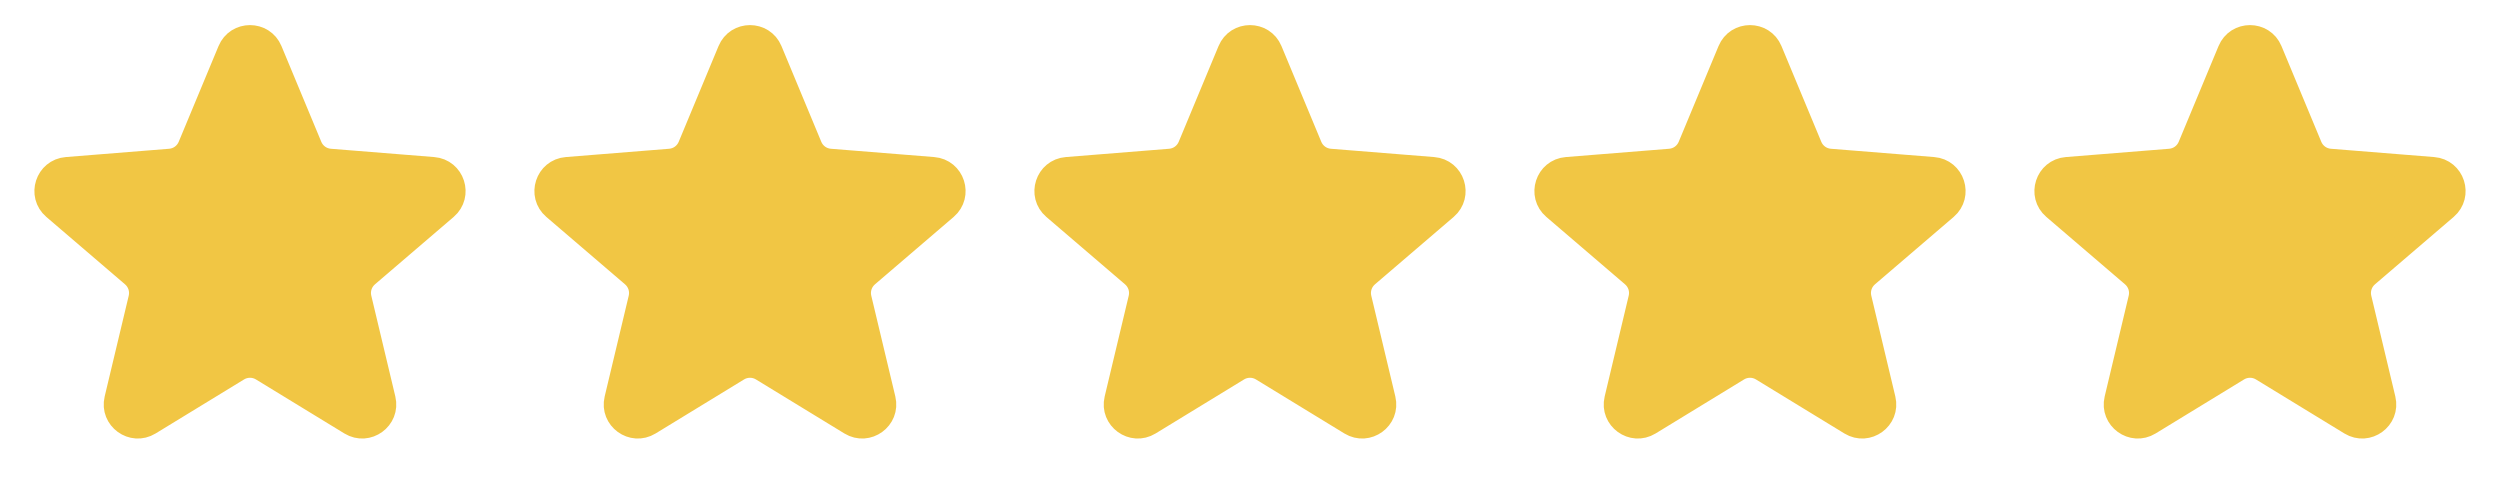 <svg width="110" height="22" viewBox="0 0 110 22" fill="none" xmlns="http://www.w3.org/2000/svg">
<path d="M10.077 2.22C10.418 1.399 11.582 1.399 11.923 2.22L13.675 6.431C13.819 6.778 14.145 7.014 14.518 7.044L19.065 7.409C19.952 7.48 20.311 8.586 19.636 9.165L16.172 12.132C15.887 12.376 15.762 12.759 15.85 13.124L16.908 17.561C17.114 18.426 16.173 19.11 15.414 18.646L11.521 16.268C11.201 16.073 10.799 16.073 10.479 16.268L6.586 18.646C5.827 19.11 4.886 18.426 5.092 17.561L6.151 13.124C6.238 12.759 6.113 12.376 5.828 12.132L2.364 9.165C1.689 8.586 2.048 7.48 2.935 7.409L7.482 7.044C7.855 7.014 8.181 6.778 8.325 6.431L10.077 2.22Z" fill="#F1C644"/>
<path d="M10.077 2.22C10.418 1.399 11.582 1.399 11.923 2.22L13.675 6.431C13.819 6.778 14.145 7.014 14.518 7.044L19.065 7.409C19.952 7.48 20.311 8.586 19.636 9.165L16.172 12.132C15.887 12.376 15.762 12.759 15.85 13.124L16.908 17.561C17.114 18.426 16.173 19.11 15.414 18.646L11.521 16.268C11.201 16.073 10.799 16.073 10.479 16.268L6.586 18.646C5.827 19.11 4.886 18.426 5.092 17.561L6.151 13.124C6.238 12.759 6.113 12.376 5.828 12.132L2.364 9.165C1.689 8.586 2.048 7.48 2.935 7.409L7.482 7.044C7.855 7.014 8.181 6.778 8.325 6.431L10.077 2.22Z" stroke="#F1C644"/>
<path d="M32.077 2.22C32.418 1.399 33.582 1.399 33.923 2.22L35.675 6.431C35.819 6.778 36.145 7.014 36.518 7.044L41.065 7.409C41.952 7.48 42.311 8.586 41.636 9.165L38.172 12.132C37.887 12.376 37.762 12.759 37.849 13.124L38.908 17.561C39.114 18.426 38.173 19.11 37.414 18.646L33.521 16.268C33.201 16.073 32.799 16.073 32.479 16.268L28.586 18.646C27.827 19.11 26.886 18.426 27.092 17.561L28.151 13.124C28.238 12.759 28.113 12.376 27.828 12.132L24.364 9.165C23.689 8.586 24.048 7.48 24.935 7.409L29.482 7.044C29.855 7.014 30.181 6.778 30.325 6.431L32.077 2.22Z" fill="#F1C644"/>
<path d="M32.077 2.22C32.418 1.399 33.582 1.399 33.923 2.22L35.675 6.431C35.819 6.778 36.145 7.014 36.518 7.044L41.065 7.409C41.952 7.48 42.311 8.586 41.636 9.165L38.172 12.132C37.887 12.376 37.762 12.759 37.849 13.124L38.908 17.561C39.114 18.426 38.173 19.11 37.414 18.646L33.521 16.268C33.201 16.073 32.799 16.073 32.479 16.268L28.586 18.646C27.827 19.11 26.886 18.426 27.092 17.561L28.151 13.124C28.238 12.759 28.113 12.376 27.828 12.132L24.364 9.165C23.689 8.586 24.048 7.48 24.935 7.409L29.482 7.044C29.855 7.014 30.181 6.778 30.325 6.431L32.077 2.22Z" stroke="#F1C644"/>
<path d="M54.077 2.22C54.418 1.399 55.582 1.399 55.923 2.22L57.675 6.431C57.819 6.778 58.145 7.014 58.518 7.044L63.065 7.409C63.952 7.48 64.311 8.586 63.636 9.165L60.172 12.132C59.887 12.376 59.762 12.759 59.849 13.124L60.908 17.561C61.114 18.426 60.173 19.11 59.414 18.646L55.521 16.268C55.201 16.073 54.799 16.073 54.479 16.268L50.586 18.646C49.827 19.11 48.886 18.426 49.092 17.561L50.151 13.124C50.238 12.759 50.113 12.376 49.828 12.132L46.364 9.165C45.689 8.586 46.048 7.48 46.935 7.409L51.482 7.044C51.855 7.014 52.181 6.778 52.325 6.431L54.077 2.22Z" fill="#F1C644"/>
<path d="M54.077 2.22C54.418 1.399 55.582 1.399 55.923 2.22L57.675 6.431C57.819 6.778 58.145 7.014 58.518 7.044L63.065 7.409C63.952 7.48 64.311 8.586 63.636 9.165L60.172 12.132C59.887 12.376 59.762 12.759 59.849 13.124L60.908 17.561C61.114 18.426 60.173 19.11 59.414 18.646L55.521 16.268C55.201 16.073 54.799 16.073 54.479 16.268L50.586 18.646C49.827 19.11 48.886 18.426 49.092 17.561L50.151 13.124C50.238 12.759 50.113 12.376 49.828 12.132L46.364 9.165C45.689 8.586 46.048 7.48 46.935 7.409L51.482 7.044C51.855 7.014 52.181 6.778 52.325 6.431L54.077 2.22Z" stroke="#F1C644"/>
<path d="M76.077 2.22C76.418 1.399 77.582 1.399 77.923 2.22L79.675 6.431C79.819 6.778 80.145 7.014 80.518 7.044L85.065 7.409C85.952 7.48 86.311 8.586 85.636 9.165L82.172 12.132C81.887 12.376 81.762 12.759 81.85 13.124L82.908 17.561C83.114 18.426 82.173 19.11 81.414 18.646L77.521 16.268C77.201 16.073 76.799 16.073 76.479 16.268L72.586 18.646C71.827 19.11 70.886 18.426 71.092 17.561L72.15 13.124C72.238 12.759 72.113 12.376 71.828 12.132L68.364 9.165C67.689 8.586 68.048 7.48 68.935 7.409L73.482 7.044C73.855 7.014 74.181 6.778 74.325 6.431L76.077 2.22Z" fill="#F1C644"/>
<path d="M76.077 2.22C76.418 1.399 77.582 1.399 77.923 2.22L79.675 6.431C79.819 6.778 80.145 7.014 80.518 7.044L85.065 7.409C85.952 7.48 86.311 8.586 85.636 9.165L82.172 12.132C81.887 12.376 81.762 12.759 81.85 13.124L82.908 17.561C83.114 18.426 82.173 19.11 81.414 18.646L77.521 16.268C77.201 16.073 76.799 16.073 76.479 16.268L72.586 18.646C71.827 19.11 70.886 18.426 71.092 17.561L72.15 13.124C72.238 12.759 72.113 12.376 71.828 12.132L68.364 9.165C67.689 8.586 68.048 7.48 68.935 7.409L73.482 7.044C73.855 7.014 74.181 6.778 74.325 6.431L76.077 2.22Z" stroke="#F1C644"/>
<path d="M98.077 2.22C98.418 1.399 99.582 1.399 99.923 2.22L101.675 6.431C101.819 6.778 102.145 7.014 102.518 7.044L107.065 7.409C107.952 7.48 108.311 8.586 107.636 9.165L104.172 12.132C103.887 12.376 103.762 12.759 103.849 13.124L104.908 17.561C105.114 18.426 104.173 19.11 103.414 18.646L99.521 16.268C99.201 16.073 98.799 16.073 98.479 16.268L94.586 18.646C93.827 19.11 92.886 18.426 93.092 17.561L94.15 13.124C94.238 12.759 94.113 12.376 93.828 12.132L90.364 9.165C89.689 8.586 90.048 7.48 90.935 7.409L95.482 7.044C95.855 7.014 96.181 6.778 96.325 6.431L98.077 2.22Z" fill="#F1C644"/>
<path d="M98.077 2.22C98.418 1.399 99.582 1.399 99.923 2.22L101.675 6.431C101.819 6.778 102.145 7.014 102.518 7.044L107.065 7.409C107.952 7.48 108.311 8.586 107.636 9.165L104.172 12.132C103.887 12.376 103.762 12.759 103.849 13.124L104.908 17.561C105.114 18.426 104.173 19.11 103.414 18.646L99.521 16.268C99.201 16.073 98.799 16.073 98.479 16.268L94.586 18.646C93.827 19.11 92.886 18.426 93.092 17.561L94.15 13.124C94.238 12.759 94.113 12.376 93.828 12.132L90.364 9.165C89.689 8.586 90.048 7.48 90.935 7.409L95.482 7.044C95.855 7.014 96.181 6.778 96.325 6.431L98.077 2.22Z" stroke="#F1C644"/>
</svg>
